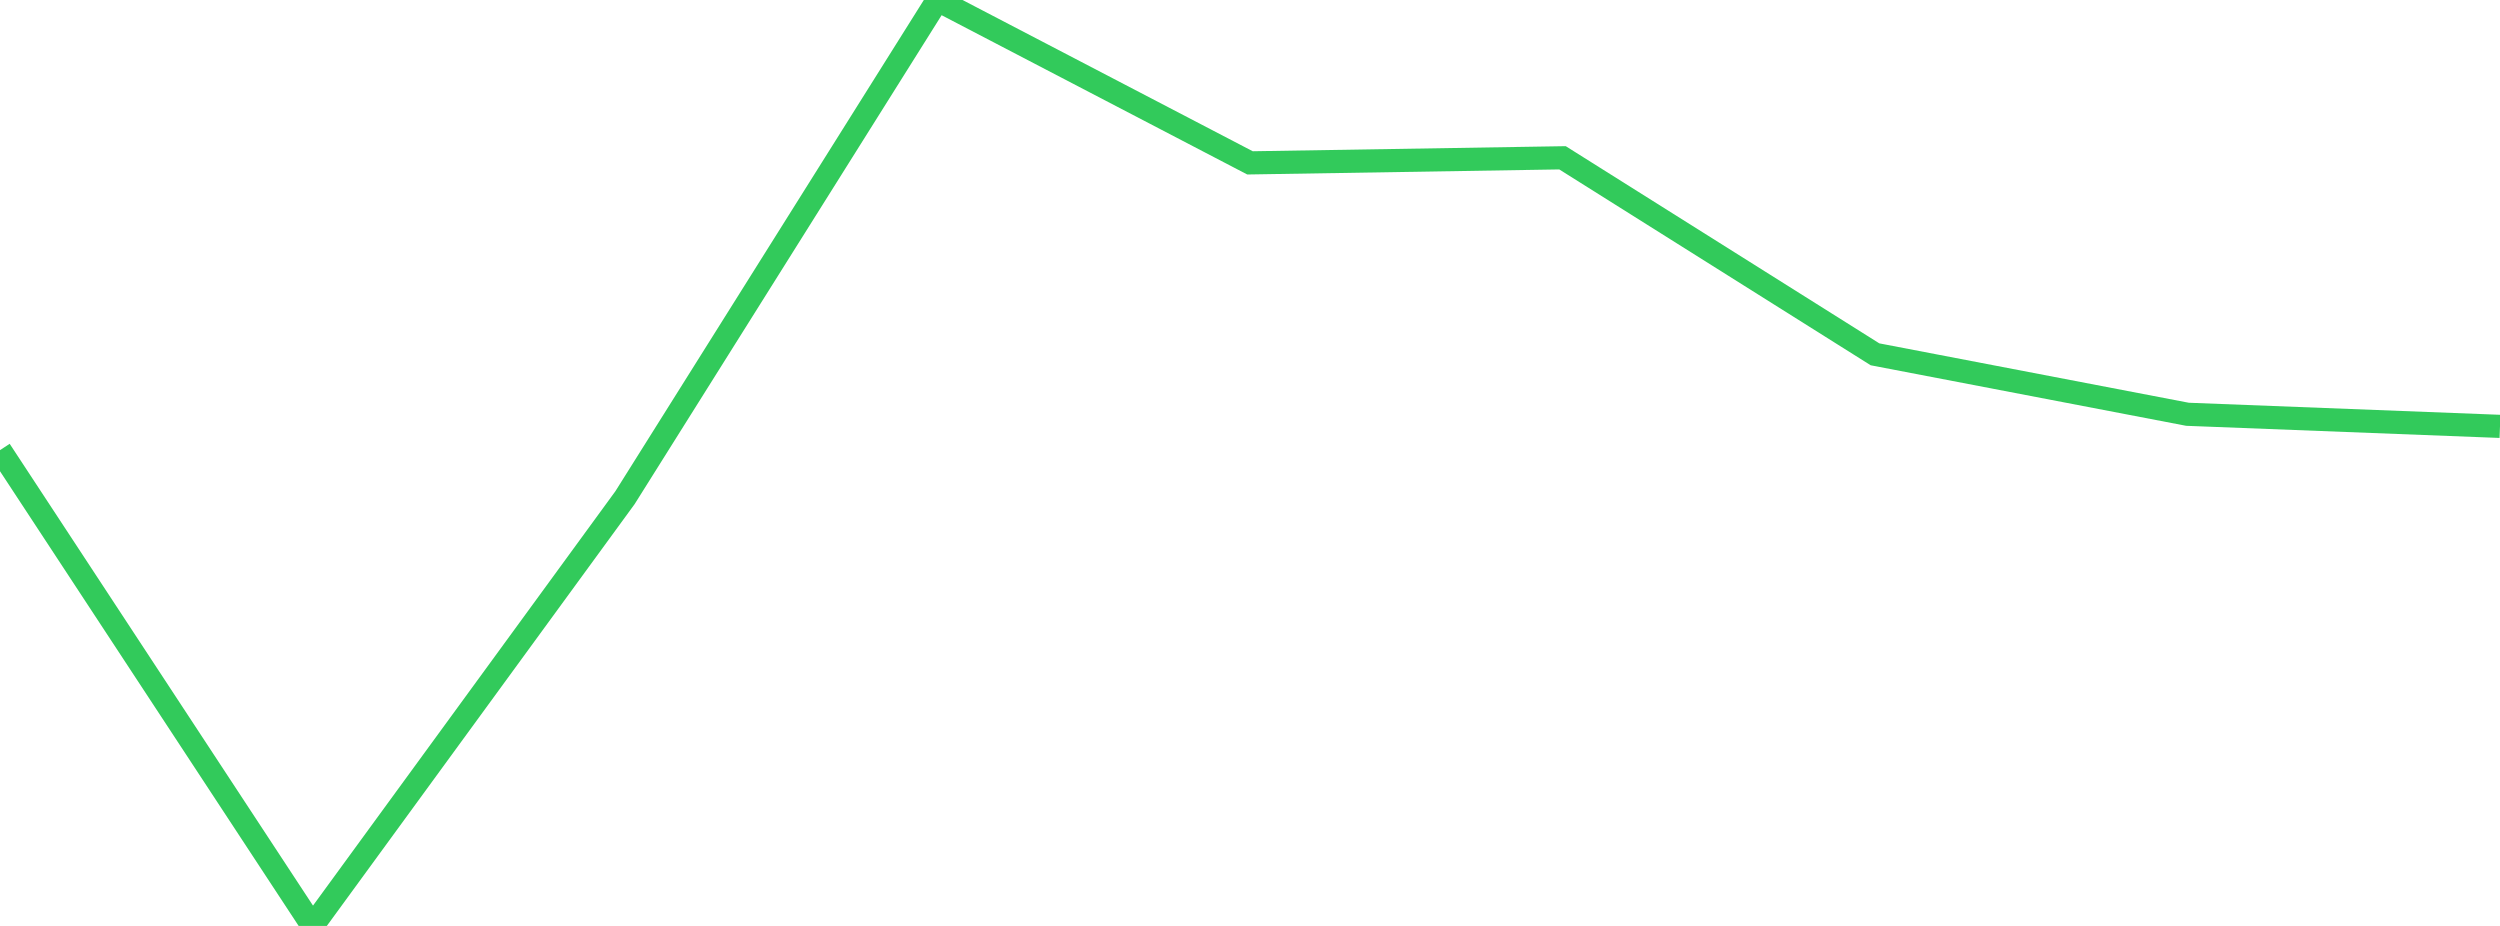 <?xml version="1.0" standalone="no"?>
<!DOCTYPE svg PUBLIC "-//W3C//DTD SVG 1.1//EN" "http://www.w3.org/Graphics/SVG/1.1/DTD/svg11.dtd">

<svg width="135" height="50" viewBox="0 0 135 50" preserveAspectRatio="none" 
  xmlns="http://www.w3.org/2000/svg"
  xmlns:xlink="http://www.w3.org/1999/xlink">


<polyline points="0.0, 24.308 16.875, 50.0 33.75, 26.875 50.625, 0.0 67.5, 8.795 84.375, 8.521 101.25, 19.133 118.125, 22.371 135.0, 23.024" fill="none" stroke="#32ca5b" stroke-width="1.25"/>

</svg>